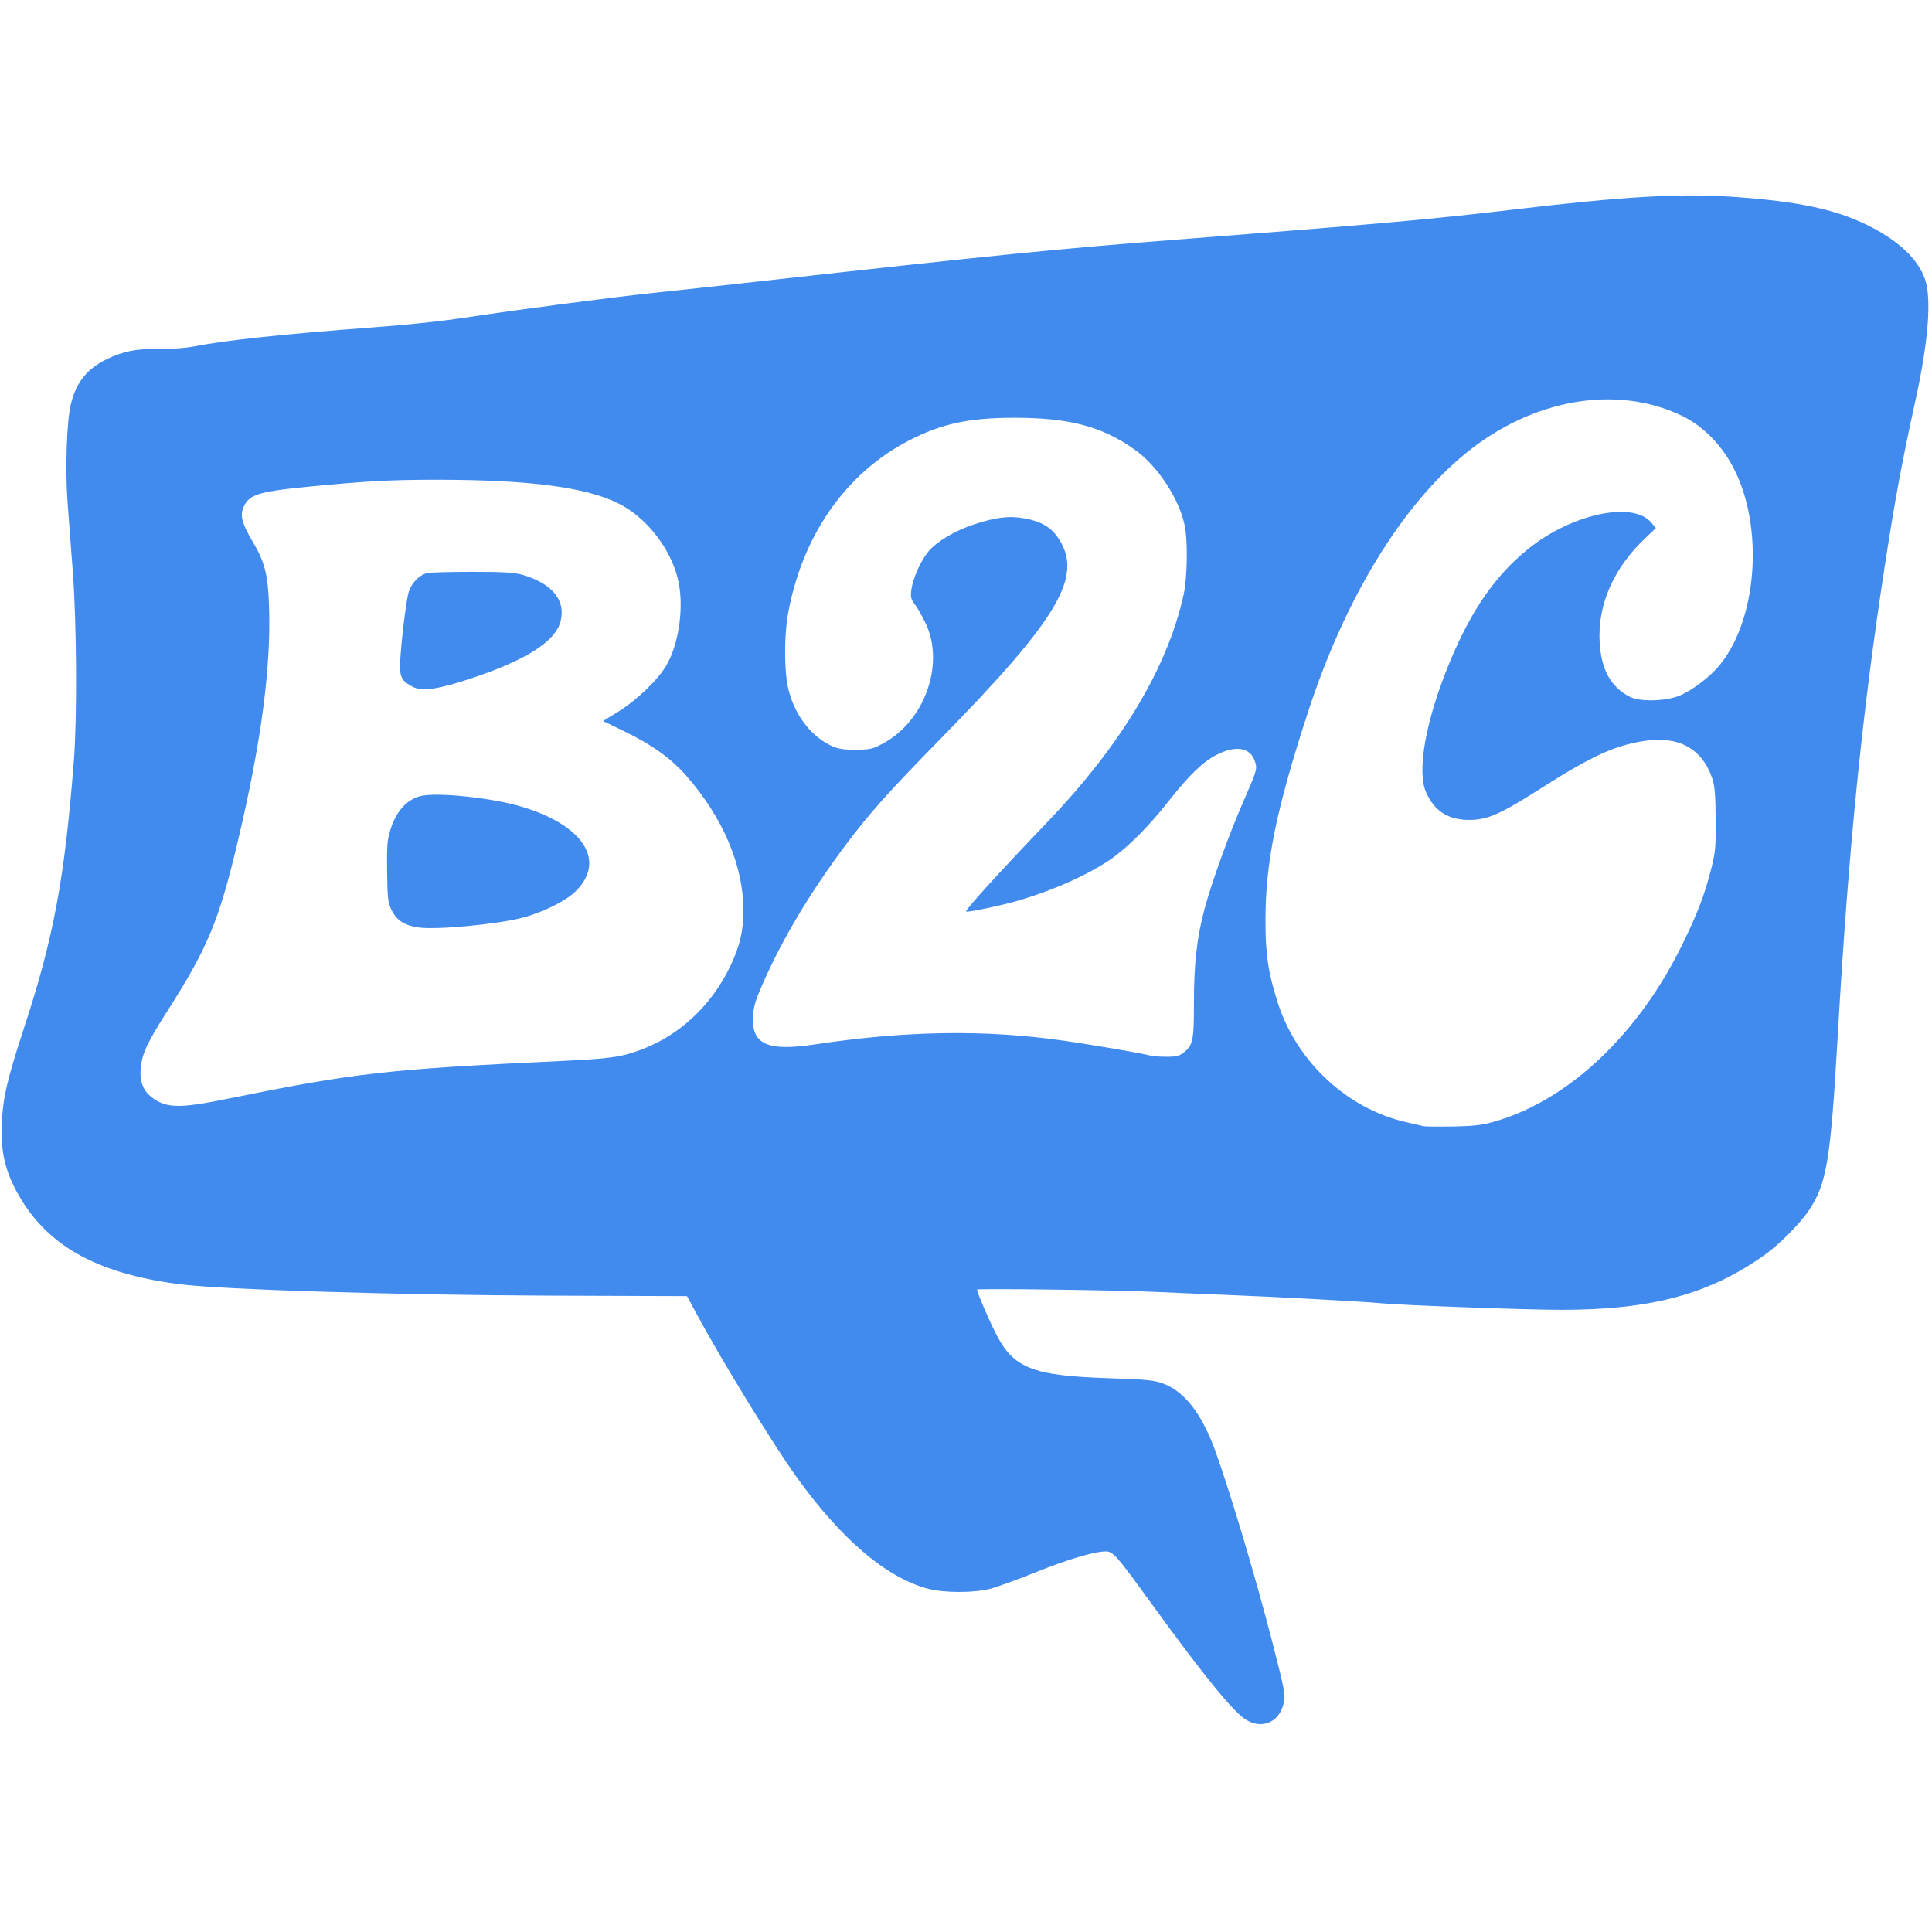 <svg xmlns="http://www.w3.org/2000/svg" xmlns:xlink="http://www.w3.org/1999/xlink" width="1000" viewBox="0 0 750 750" height="1000" preserveAspectRatio="xMidYMid meet"><path fill="#418bee" d="M 483.789 667.66 C 478.797 664.656 467.359 650.594 446.504 621.828 C 433.391 603.734 432.086 602.258 429.219 602.258 C 424.816 602.258 414.453 605.352 401.824 610.434 C 394.922 613.215 387.113 616.059 384.473 616.75 C 378.086 618.43 366.465 618.406 360.105 616.703 C 343.992 612.395 326.293 597.285 309.02 573.09 C 299.73 560.078 280.125 528.09 270.617 510.43 L 266.699 503.152 L 213.164 502.965 C 154.785 502.758 85.727 500.621 69.547 498.516 C 37.082 494.293 17.773 483.34 6.59 462.793 C 1.816 454.027 0.227 446.703 0.719 435.773 C 1.164 425.973 2.855 418.77 9.391 398.832 C 20.859 363.855 25.102 341.035 28.691 295.086 C 29.973 278.66 29.758 241.695 28.266 221.98 C 27.602 213.25 26.695 201.289 26.25 195.398 C 25.273 182.559 25.879 163.629 27.473 157.016 C 29.539 148.449 33.781 143.129 41.504 139.406 C 47.953 136.301 53.027 135.316 61.793 135.465 C 66.168 135.539 71.957 135.125 75.086 134.516 C 87.574 132.078 110.461 129.637 144.496 127.113 C 158.984 126.039 171.836 124.656 182.152 123.066 C 199.059 120.461 237.688 115.387 252.668 113.809 C 262.414 112.781 280.691 110.793 293.281 109.391 C 386.441 99.02 410.969 96.562 455.727 93.105 C 534.129 87.055 556.133 85.09 587.902 81.312 C 630.812 76.207 652.59 74.973 673.441 76.457 C 697.957 78.203 712.098 81.176 724.504 87.191 C 736.695 93.102 744.621 100.5 747.312 108.477 C 749.867 116.059 748.605 132.375 743.723 154.785 C 738.141 180.41 735.836 192.785 731.832 218.66 C 722.961 276 717.551 329.789 713.453 401.414 C 710.656 450.324 709.176 459.383 702.312 469.723 C 698.84 474.957 690.73 483.117 684.855 487.285 C 663.488 502.453 641.023 508.488 605.996 508.477 C 592.023 508.461 544.055 506.711 535.844 505.898 C 529.145 505.238 495.453 503.434 474.555 502.617 C 463.793 502.195 451.832 501.688 447.973 501.492 C 435.168 500.84 379.301 500.117 379.301 500.605 C 379.301 501.68 383.469 511.473 386.48 517.477 C 393.293 531.059 400.641 534.027 429.883 535 C 445.594 535.523 448.09 535.777 451.883 537.242 C 460.09 540.406 466.758 549.203 471.961 563.734 C 477.906 580.344 487.633 613.031 493.977 637.703 C 499.02 657.34 499.199 658.395 498.086 662.098 C 496.09 668.785 489.75 671.25 483.789 667.66 Z M 581.238 435.074 C 609.312 426.609 635.918 401.406 652.719 367.359 C 658.738 355.164 661.539 347.93 664.129 337.914 C 665.938 330.891 666.121 329.008 666.031 317.977 C 665.957 308.59 665.645 304.945 664.672 302.102 C 660.715 290.57 651.629 285.598 638.266 287.645 C 626.816 289.398 617.859 293.5 598.395 305.906 C 582.484 316.047 577.539 318.246 570.547 318.289 C 562.266 318.336 556.953 314.992 553.625 307.637 C 549.887 299.379 553.488 279.484 562.797 257.004 C 571.18 236.754 580.625 223.184 593.52 212.867 C 610.32 199.422 633.926 194.438 640.996 202.836 L 642.816 205.004 L 638.742 208.859 C 626.391 220.543 620.148 234.754 620.977 249.305 C 621.578 259.922 625.219 266.555 632.574 270.445 C 636.391 272.465 646.344 272.301 651.773 270.133 C 657 268.047 664.18 262.531 668.012 257.656 C 683.027 238.566 684.707 201.184 671.543 179.117 C 666.824 171.199 660.297 164.98 653.02 161.461 C 627.566 149.148 594.816 154.828 568.902 176.051 C 544.004 196.438 522.184 232.25 507.793 276.34 C 495.461 314.129 491.281 334.555 491.254 357.109 C 491.242 370.508 492.285 377.539 496.02 389.23 C 503.336 412.117 522.922 430.367 545.812 435.613 C 548.652 436.266 551.645 436.957 552.457 437.152 C 553.27 437.348 558.586 437.406 564.273 437.289 C 572.984 437.105 575.656 436.754 581.238 435.074 Z M 88.352 426.543 C 138.426 416.371 149.906 415.082 219.957 411.766 C 232.141 411.188 238.293 410.57 242.477 409.5 C 260.508 404.887 275.359 392.32 283.715 374.602 C 287.262 367.078 288.543 361.508 288.574 353.418 C 288.648 336.172 280.609 317.246 266.328 301.039 C 260.395 294.309 252.957 289.008 242.109 283.777 L 234.098 279.91 L 240.047 276.238 C 247.301 271.758 255.652 263.68 258.828 258.059 C 263.852 249.16 265.676 234.426 263.02 224.199 C 259.895 212.172 250.461 200.461 239.695 195.242 C 227.223 189.199 206.031 186.375 172.184 186.25 C 155.551 186.191 146.48 186.547 131.57 187.844 C 100.781 190.523 97.125 191.398 94.633 196.648 C 93.051 199.988 93.852 203.125 98.125 210.328 C 102.785 218.188 104.012 222.996 104.434 235.043 C 105.277 259.059 101.441 288.082 92.352 326.469 C 84.969 357.637 80.633 368.035 64.527 393.184 C 57.273 404.512 55.105 409.195 54.617 414.57 C 54.145 419.777 55.512 423.391 58.941 425.992 C 64.562 430.254 69.621 430.348 88.352 426.543 Z M 162.426 360.043 C 157.07 359.277 154.027 357.324 152.07 353.402 C 150.59 350.43 150.402 348.855 150.273 338.277 C 150.145 327.707 150.309 325.922 151.828 321.297 C 153.93 314.906 157.996 310.453 162.965 309.098 C 169.246 307.387 190.934 309.648 202.816 313.25 C 226.715 320.504 235.395 334.355 223.383 346.086 C 219.551 349.824 210.504 354.285 202.688 356.293 C 192.645 358.875 169.398 361.039 162.426 360.043 Z M 160.238 266.625 C 156.066 264.477 155.188 262.922 155.312 257.898 C 155.484 251.082 157.629 233.082 158.66 229.824 C 159.809 226.199 162.918 223.059 165.957 222.453 C 167.25 222.195 175.184 221.98 183.59 221.98 C 195.406 221.98 199.777 222.25 202.879 223.16 C 214.461 226.559 219.754 233.094 217.578 241.305 C 215.523 249.059 204.27 256.23 183.027 263.316 C 170.172 267.605 163.914 268.512 160.238 266.625 Z M 459.336 408.734 C 463.137 405.742 463.484 404.113 463.484 389.176 C 463.484 373.977 464.629 363.926 467.648 352.68 C 470.355 342.59 476.887 324.465 482.281 312.066 C 488.086 298.738 488.137 298.562 487.129 295.504 C 485.379 290.199 479.875 289.223 472.508 292.902 C 467.098 295.605 461.699 300.777 453.789 310.84 C 445.977 320.781 437.855 328.945 431.223 333.527 C 422.477 339.574 409.012 345.594 395.156 349.648 C 388.953 351.465 375.504 354.293 375.082 353.871 C 374.547 353.336 386.617 340.031 407.137 318.539 C 435.453 288.883 453.336 258.914 459.473 230.844 C 460.949 224.078 461.156 209.98 459.871 203.895 C 457.648 193.395 449.332 180.809 440.445 174.508 C 427.777 165.527 415.105 162.184 393.707 162.18 C 376.051 162.18 365.348 164.512 352.605 171.141 C 328.039 183.922 311.125 208.402 305.812 238.867 C 304.441 246.727 304.441 260.008 305.812 266.477 C 307.98 276.707 314.215 285.328 322.332 289.328 C 325.109 290.695 326.996 291.023 332.055 291.023 C 337.793 291.023 338.727 290.805 342.977 288.504 C 358.98 279.828 366.773 257.871 359.418 242.156 C 358.133 239.406 356.238 236.055 355.211 234.703 C 353.574 232.562 353.402 231.793 353.832 228.652 C 354.414 224.438 357.566 217.441 360.402 214.086 C 363.668 210.215 370.723 206.016 378.008 203.602 C 386.629 200.75 391.91 200.133 397.953 201.273 C 404.254 202.461 407.988 204.672 410.816 208.883 C 420.691 223.594 411.191 239.773 364.945 286.988 C 344.785 307.57 337.543 315.672 328.348 327.941 C 315.527 345.055 305.145 362.121 297.734 378.25 C 293.566 387.332 292.637 390.07 292.348 394.078 C 291.543 405.336 297.66 408.254 316.176 405.461 C 351.602 400.113 382.195 399.629 412.539 403.941 C 424.613 405.656 445.211 409.211 446.875 409.867 C 447.281 410.027 449.812 410.188 452.5 410.219 C 456.387 410.266 457.773 409.961 459.336 408.734 Z M 459.336 408.734 " fill-opacity="1" fill-rule="nonzero"></path></svg>